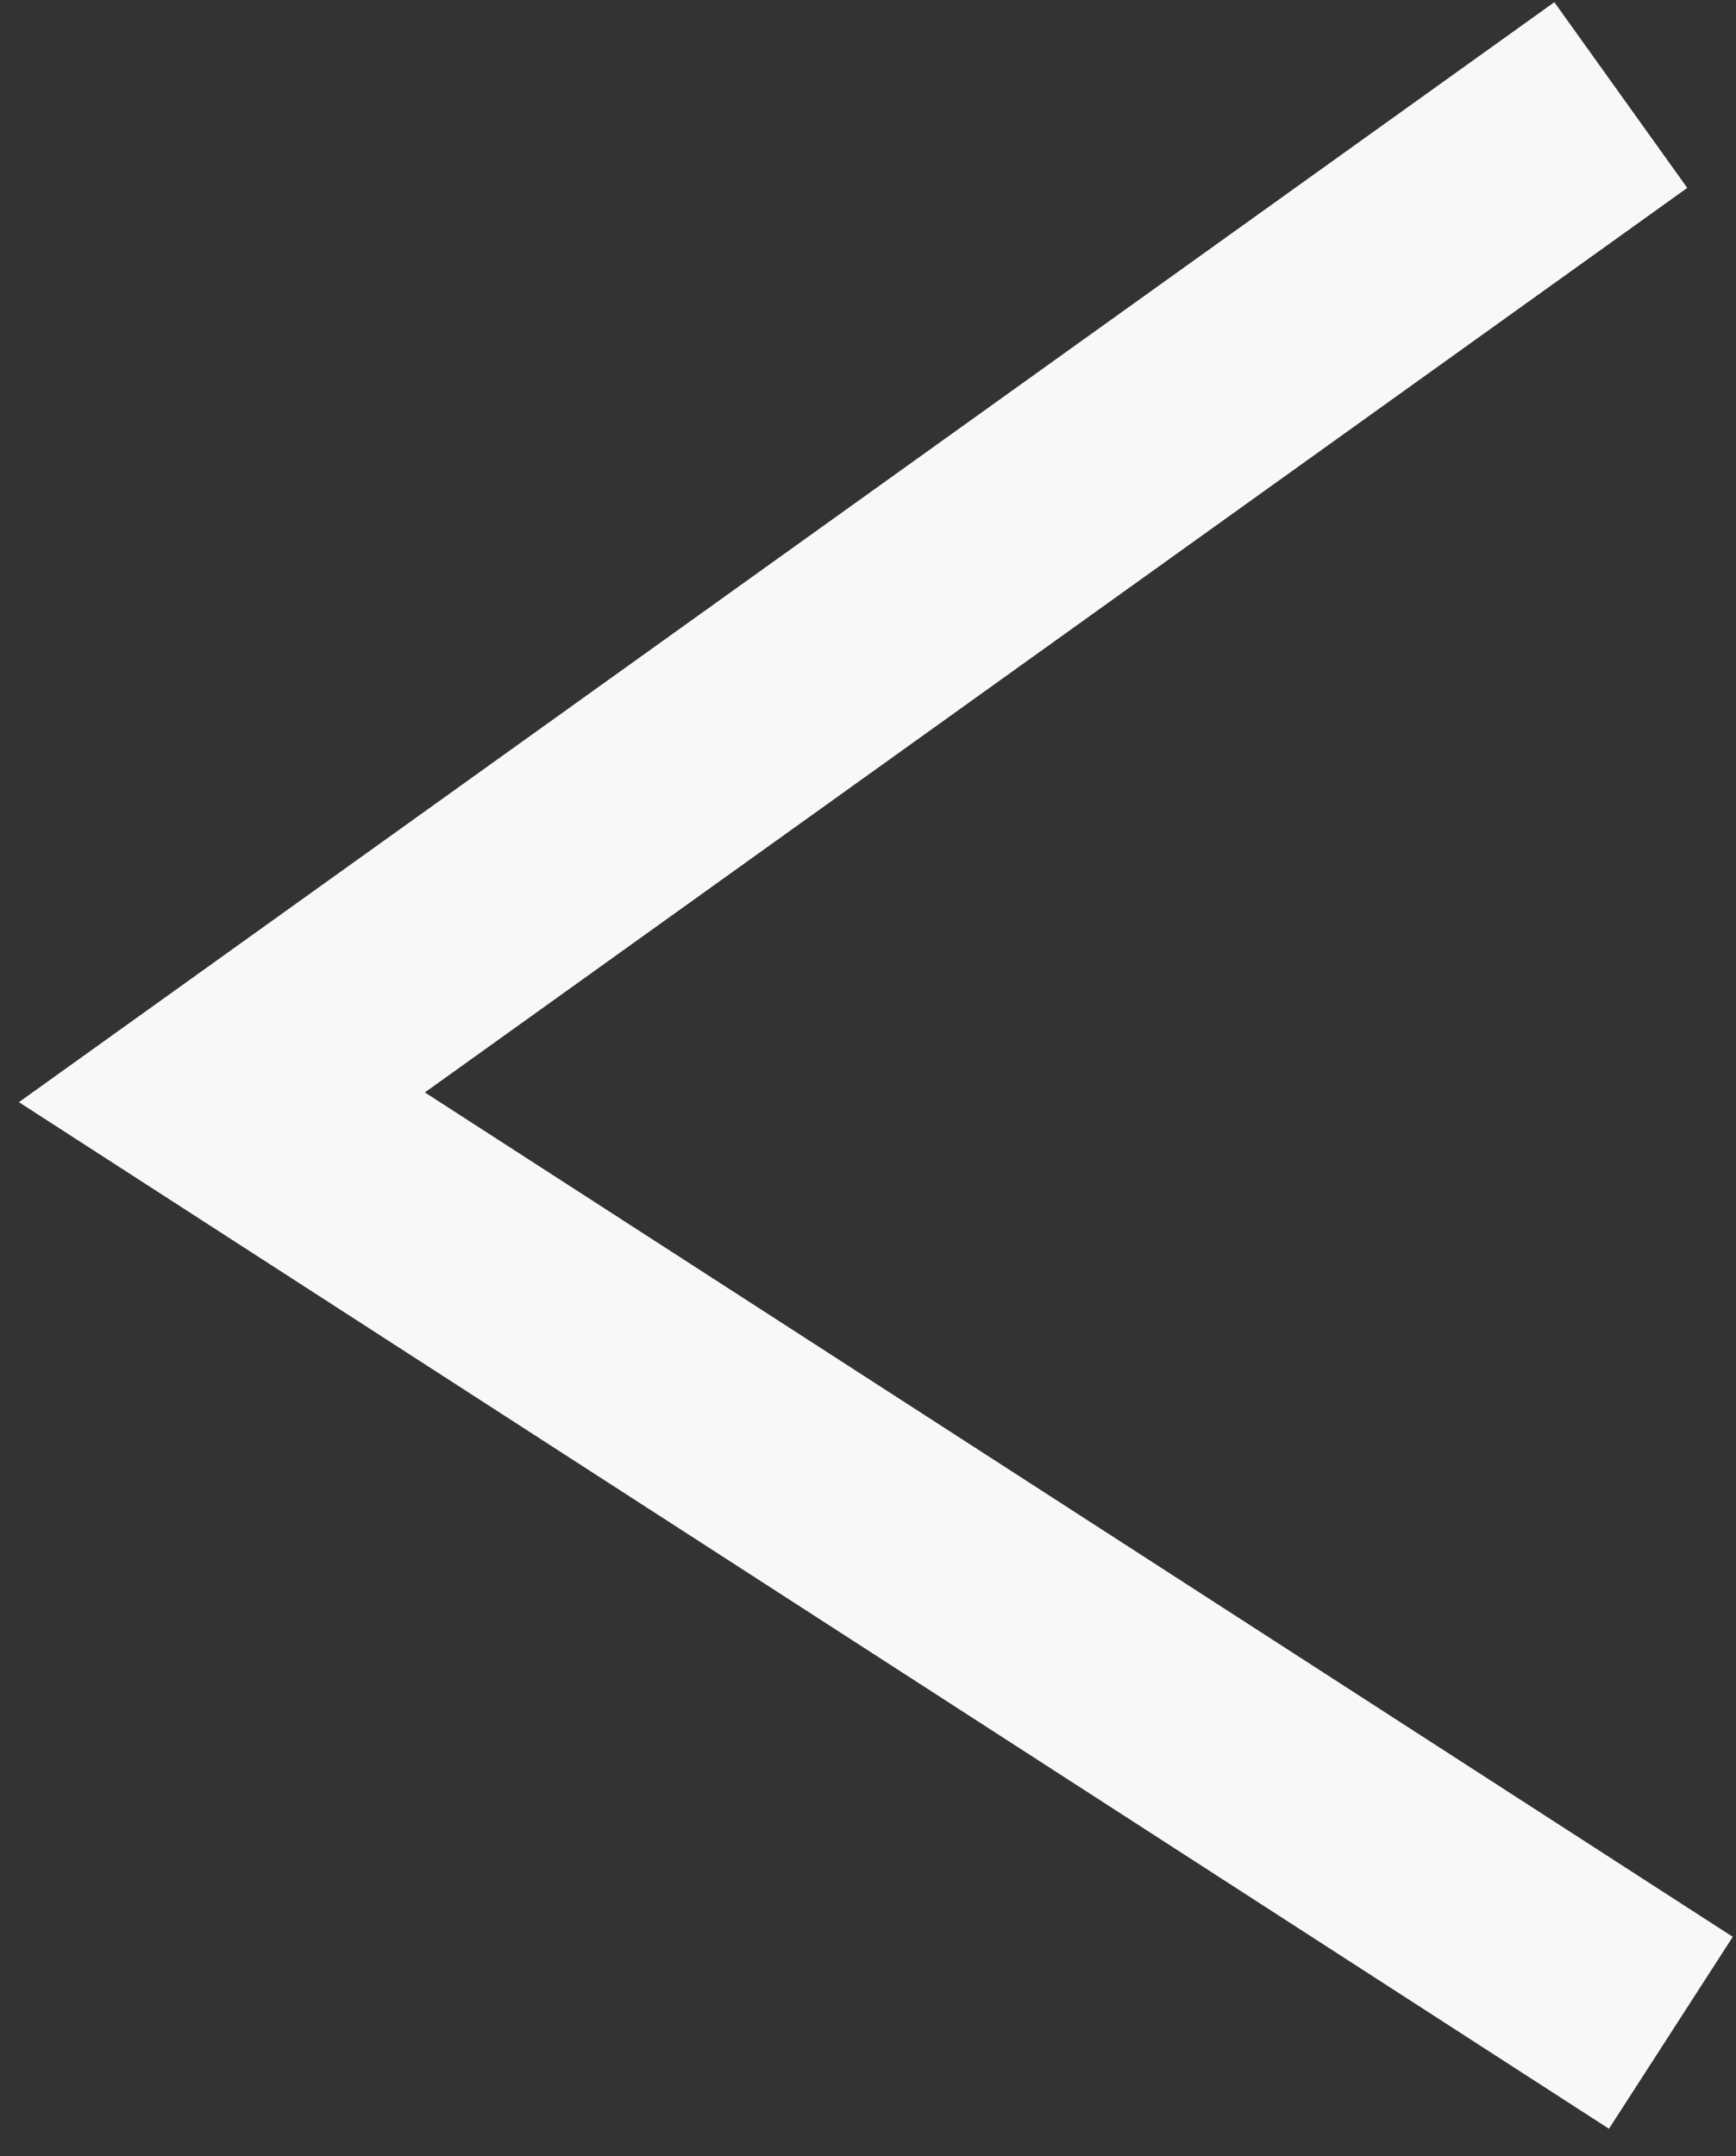 <svg xmlns="http://www.w3.org/2000/svg" width="24.432" height="30.338" viewBox="0 0 24.432 30.338">
  <rect x="0" y="0" width="24.432" height="30.338" fill="#333333" stroke="none"/>
  <path id="Fleche_gauche" data-name="Fleche gauche" d="M1.788,0,0,2.67,18.2,14.86.222,27.281l1.826,2.644L23.914,14.82Z" transform="matrix(-1, 0.017, -0.017, -1, 24.432, 29.921)" fill="#f8f8f8"/>
</svg>
